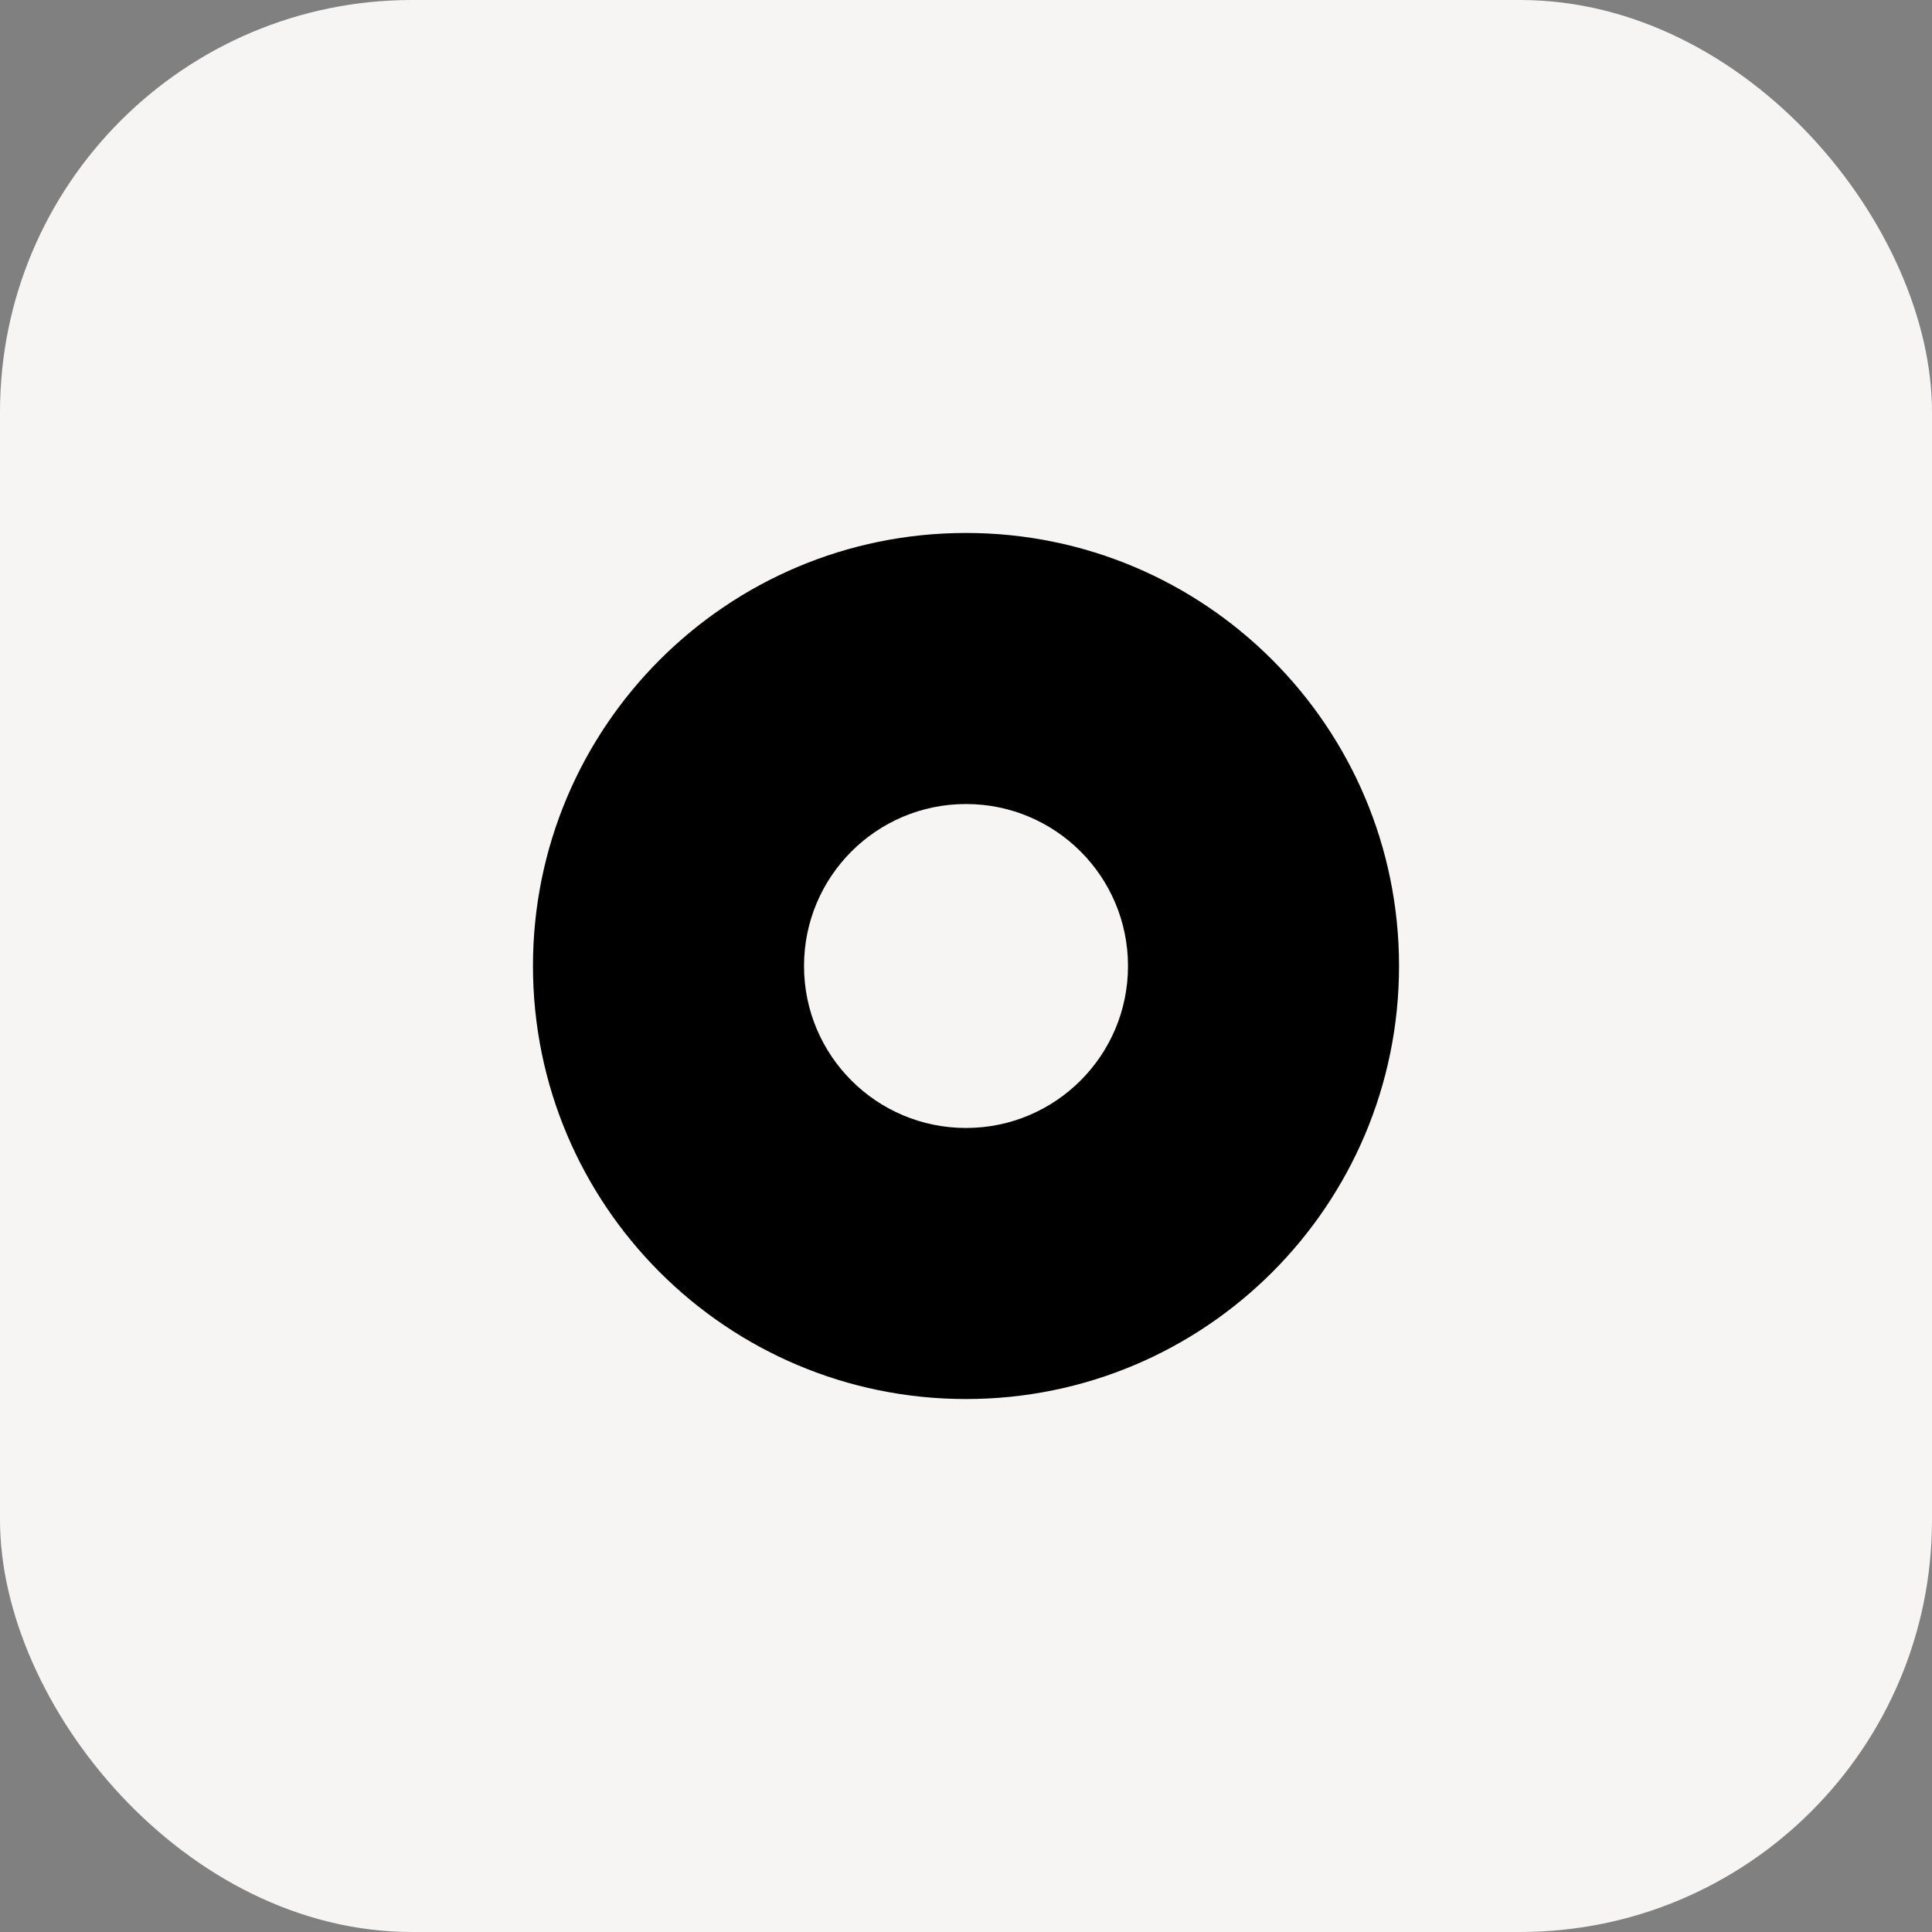 <svg width="80" height="80" viewBox="0 0 80 80" fill="none" xmlns="http://www.w3.org/2000/svg">
<rect x="0" y="0" width="80" height="80" fill="#808080" stroke="none"/>
<rect width="80" height="80" rx="17.059" fill="#F7F5F4"/>
<path d="M40 22.069C30.095 22.069 22.069 30.095 22.069 40C22.069 49.905 30.095 57.931 40 57.931C49.906 57.931 57.931 49.905 57.931 40C57.931 30.095 49.901 22.069 40 22.069ZM40 46.707C36.294 46.707 33.293 43.706 33.293 40C33.293 36.294 36.294 33.293 40 33.293C43.706 33.293 46.708 36.294 46.708 40C46.708 43.706 43.706 46.707 40 46.707Z" fill="black"/>
</svg>

